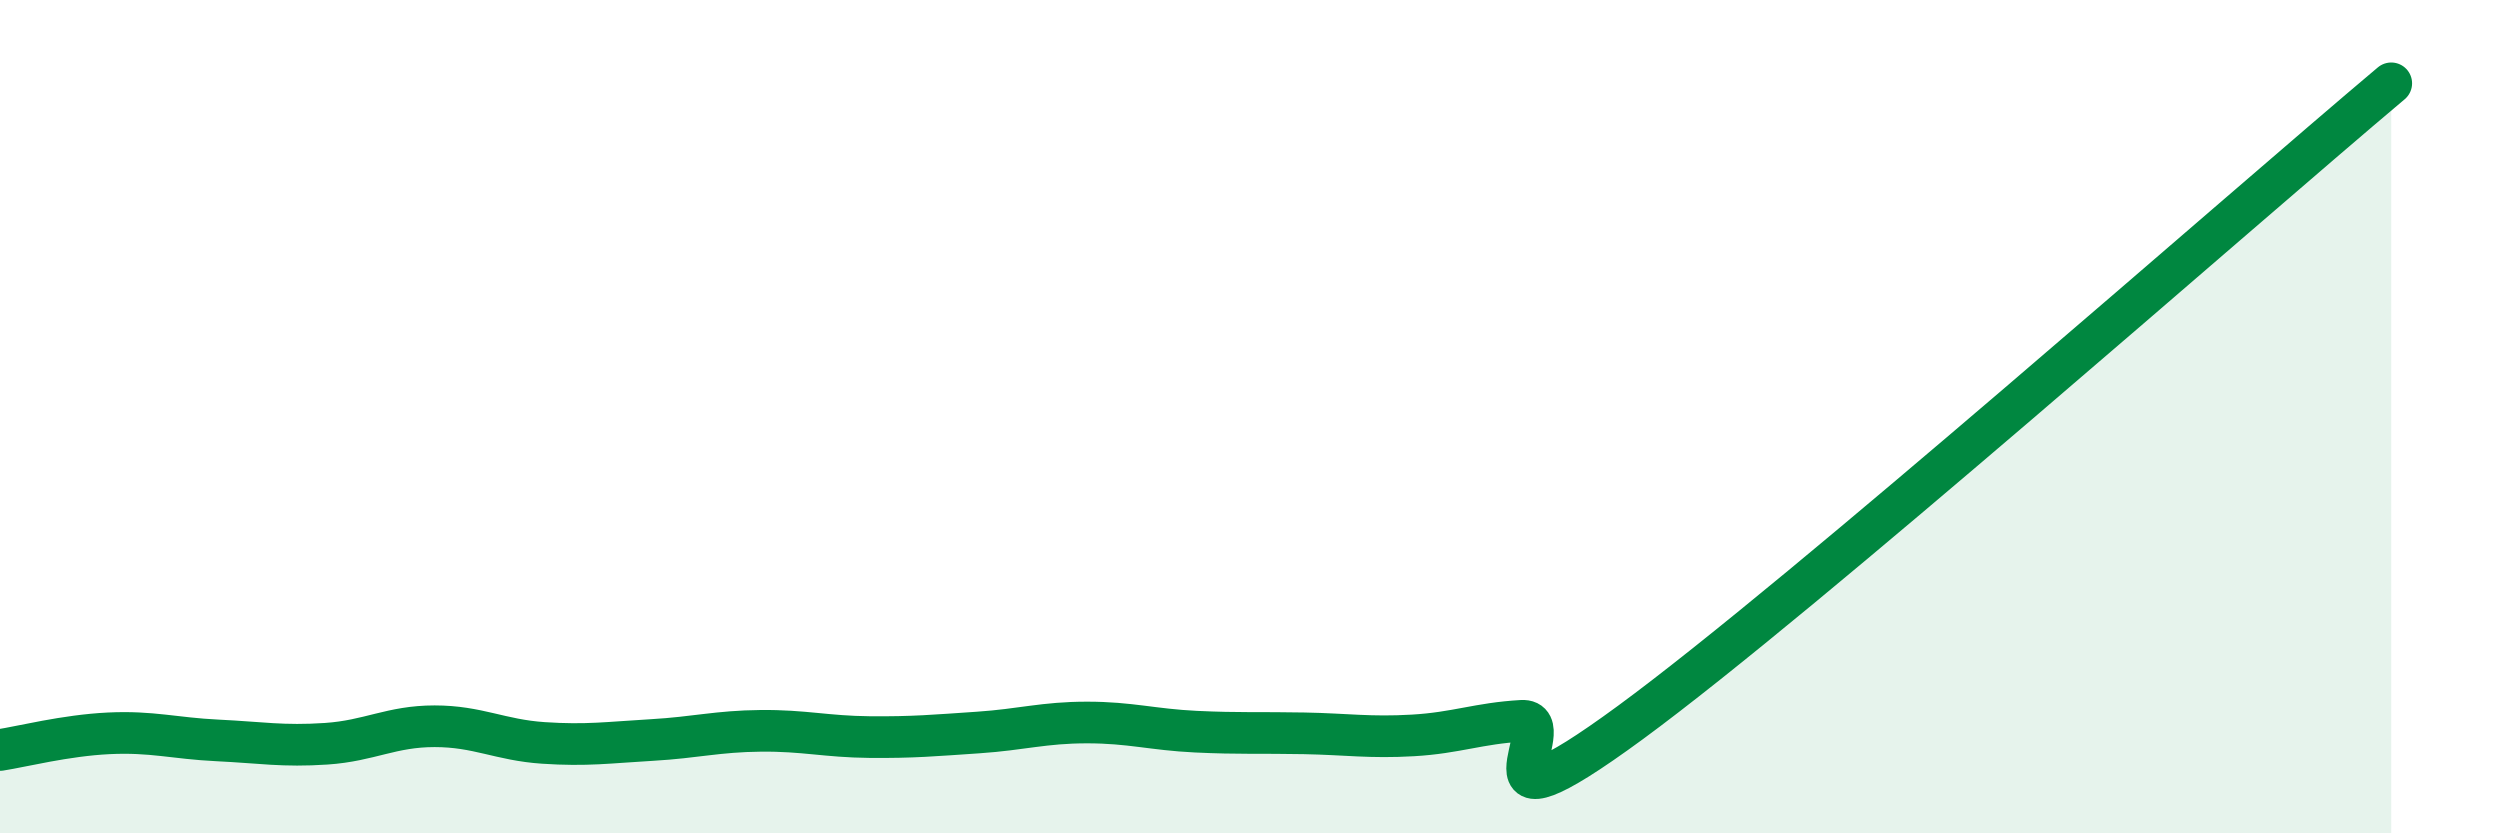 
    <svg width="60" height="20" viewBox="0 0 60 20" xmlns="http://www.w3.org/2000/svg">
      <path
        d="M 0,18 C 0.52,17.92 1.57,17.65 2.61,17.6 C 3.65,17.55 4.18,17.72 5.22,17.77 C 6.26,17.82 6.79,17.92 7.83,17.85 C 8.87,17.78 9.39,17.43 10.43,17.43 C 11.47,17.43 12,17.76 13.04,17.83 C 14.08,17.9 14.61,17.82 15.65,17.76 C 16.69,17.7 17.22,17.55 18.26,17.54 C 19.3,17.53 19.83,17.68 20.87,17.69 C 21.91,17.7 22.44,17.65 23.48,17.58 C 24.52,17.51 25.05,17.34 26.09,17.34 C 27.13,17.34 27.66,17.51 28.7,17.56 C 29.74,17.61 30.26,17.58 31.3,17.6 C 32.34,17.62 32.87,17.71 33.91,17.65 C 34.95,17.59 35.48,17.36 36.52,17.3 C 37.56,17.24 34.96,20.4 39.13,17.34 C 43.3,14.28 53.74,5.07 57.39,2L57.39 20L0 20Z"
        fill="#008740"
        opacity="0.1"
        stroke-linecap="round"
        stroke-linejoin="round"
      />
      <path
        d="M 0,18 C 0.52,17.92 1.57,17.65 2.61,17.6 C 3.65,17.55 4.18,17.72 5.22,17.77 C 6.26,17.82 6.79,17.92 7.83,17.85 C 8.87,17.78 9.39,17.43 10.43,17.43 C 11.47,17.43 12,17.76 13.04,17.83 C 14.08,17.9 14.61,17.82 15.65,17.76 C 16.69,17.7 17.22,17.55 18.26,17.54 C 19.3,17.53 19.83,17.68 20.87,17.69 C 21.91,17.7 22.44,17.65 23.48,17.58 C 24.52,17.51 25.05,17.34 26.09,17.34 C 27.13,17.34 27.66,17.51 28.7,17.56 C 29.74,17.61 30.26,17.58 31.3,17.6 C 32.34,17.62 32.87,17.71 33.91,17.65 C 34.95,17.59 35.48,17.36 36.52,17.3 C 37.56,17.24 34.96,20.4 39.13,17.34 C 43.3,14.28 53.74,5.07 57.39,2"
        stroke="#008740"
        stroke-width="1"
        fill="none"
        stroke-linecap="round"
        stroke-linejoin="round"
      />
    </svg>
  